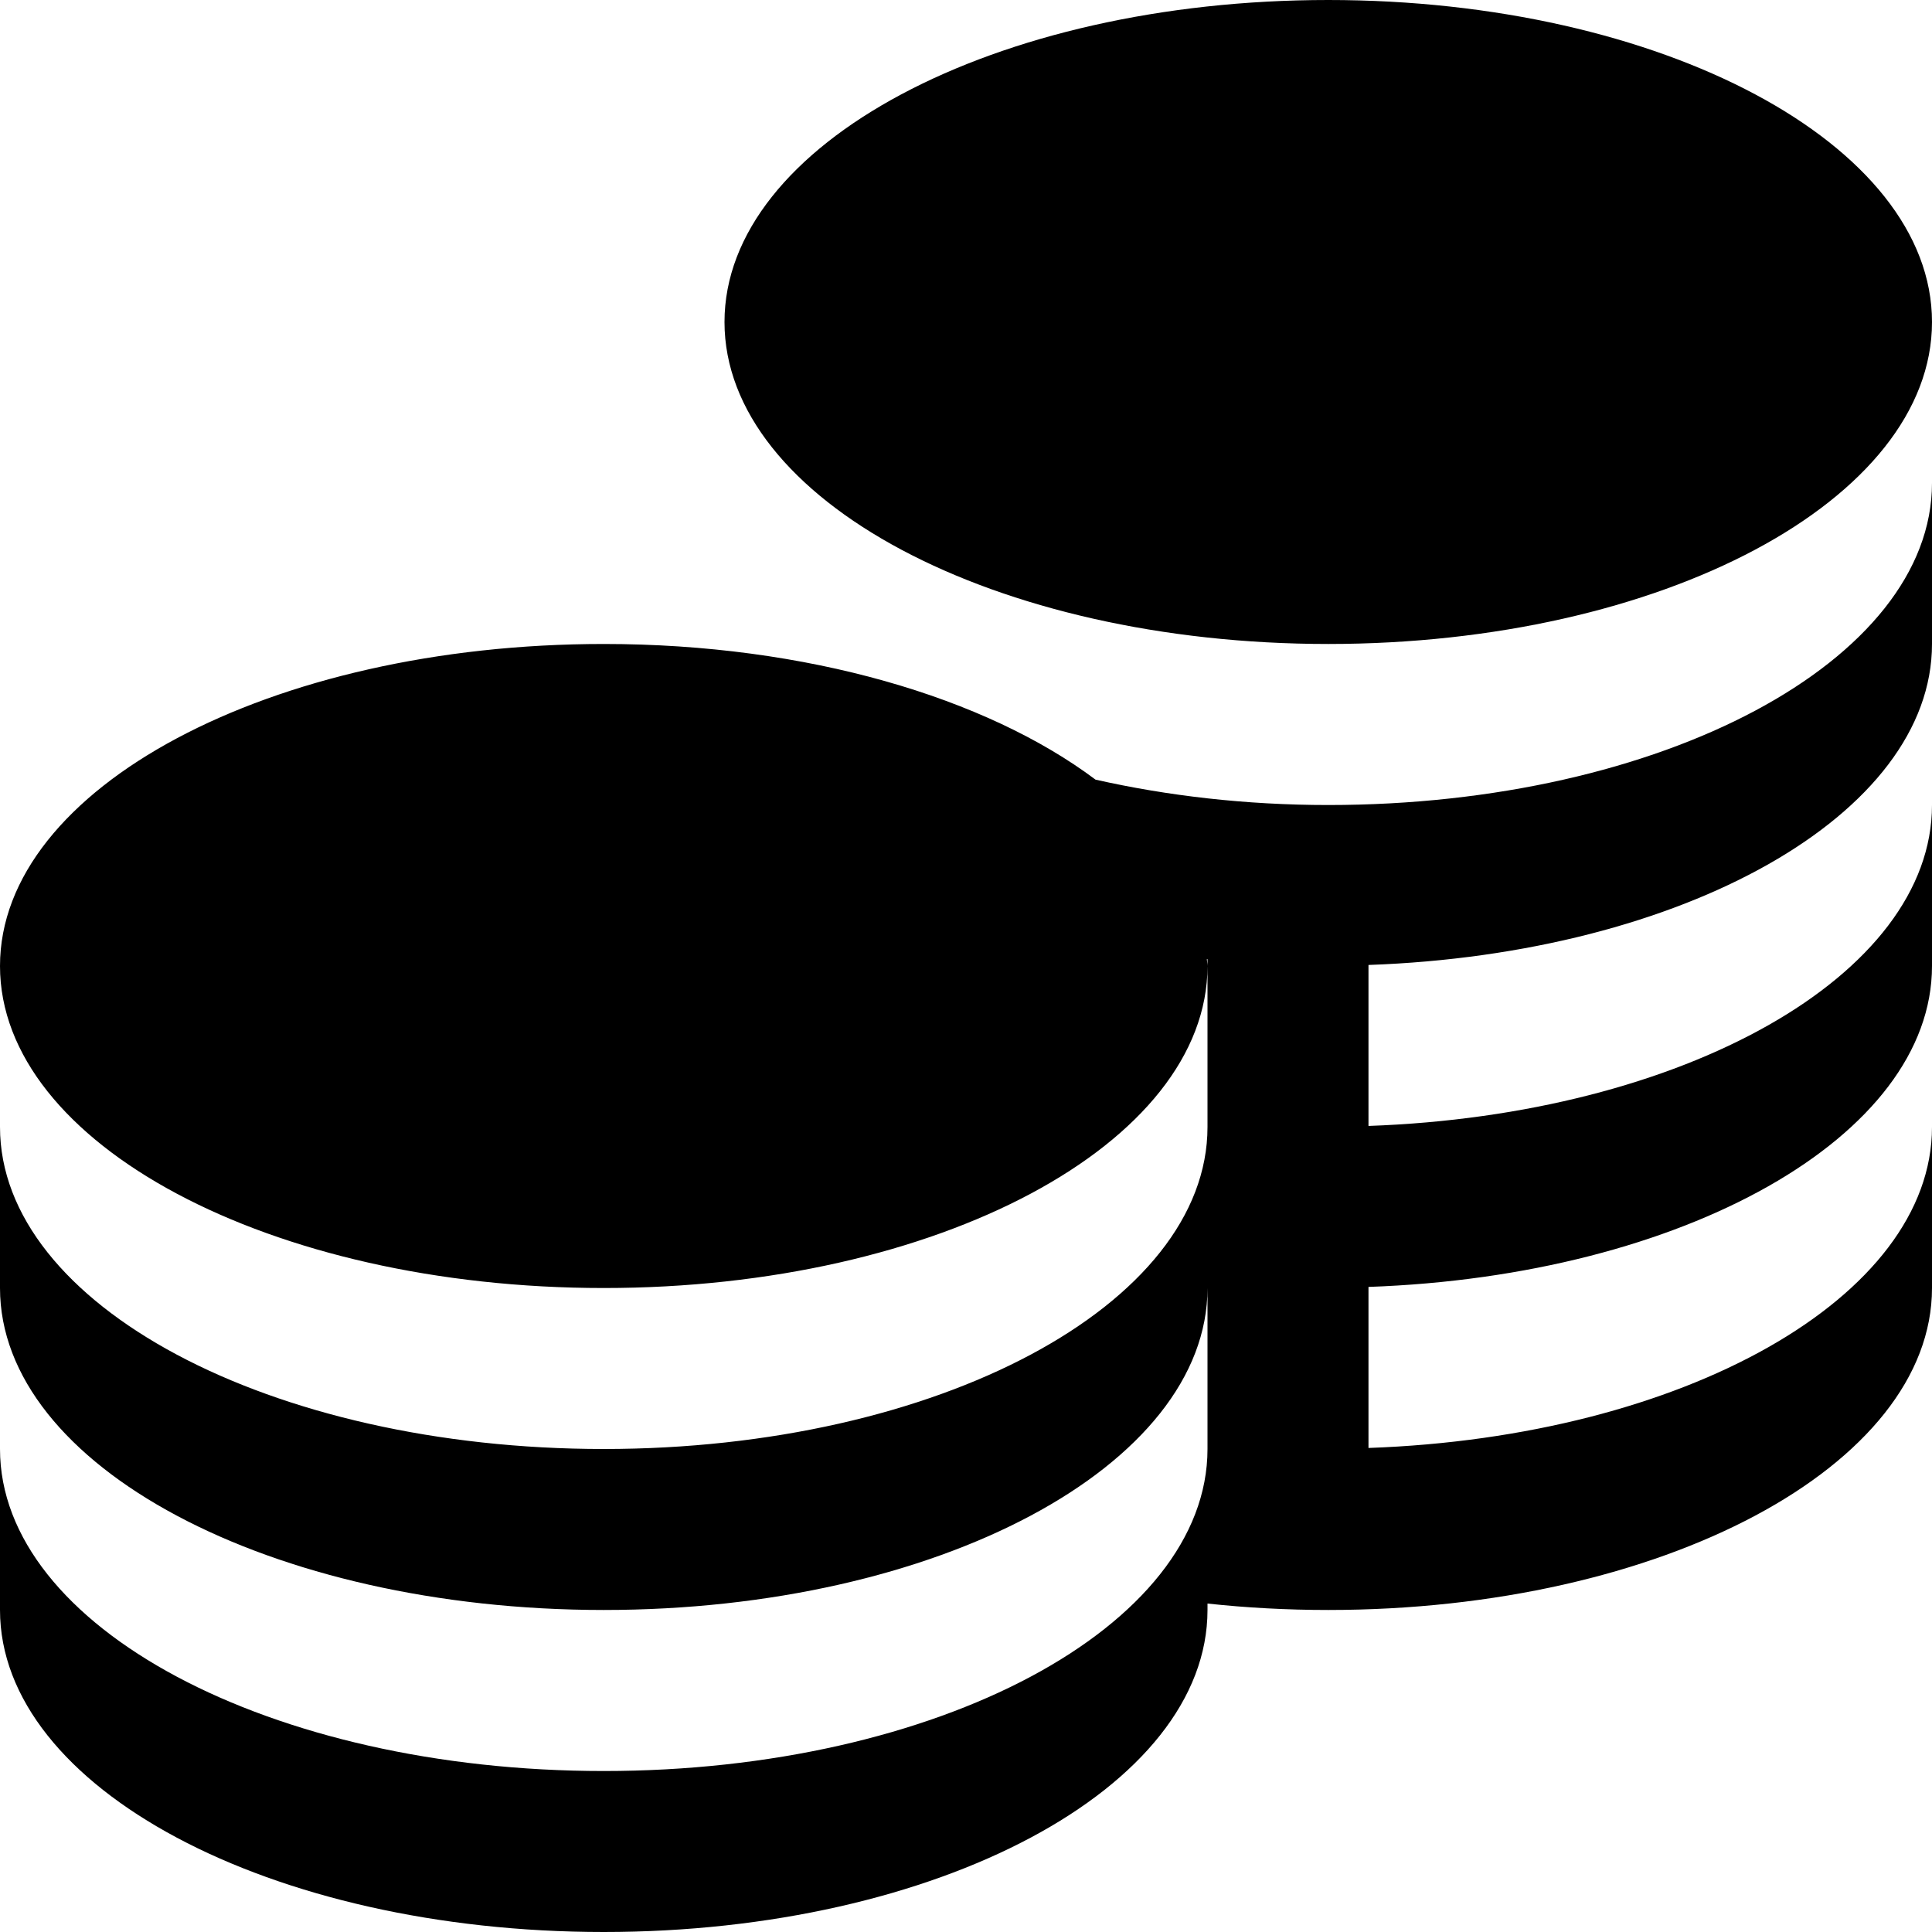 <svg width="28" height="28" viewBox="0 0 28 28" fill="none" xmlns="http://www.w3.org/2000/svg">
<g clip-path="url(#clip0_2002_1624)">
<path d="M10.5 4.667C10.5 2.09 14.418 0 19.25 0C24.082 0 28 2.09 28 4.667C28 7.244 24.082 9.333 19.25 9.333C14.418 9.333 10.5 7.244 10.5 4.667ZM19.25 11.667C18.052 11.667 16.916 11.533 15.877 11.299C14.292 10.11 11.694 9.333 8.75 9.333C3.918 9.333 0 11.423 0 14C0 16.577 3.918 18.667 8.75 18.667C13.582 18.667 17.5 16.577 17.5 14C17.5 13.966 17.492 13.934 17.491 13.9H17.5V16.333C17.5 18.91 13.582 21 8.75 21C3.918 21 0 18.91 0 16.333V18.667C0 21.244 3.918 23.333 8.75 23.333C13.582 23.333 17.5 21.244 17.5 18.667V21C17.5 23.577 13.582 25.667 8.75 25.667C3.918 25.667 0 23.577 0 21V23.333C0 25.91 3.918 28 8.75 28C13.582 28 17.5 25.91 17.5 23.333V23.24C18.066 23.301 18.65 23.333 19.25 23.333C24.082 23.333 28 21.244 28 18.667V16.333C28 18.805 24.393 20.824 19.833 20.985V18.651C24.393 18.491 28 16.473 28 14V11.667C28 14.139 24.393 16.157 19.833 16.318V13.985C24.393 13.824 28 11.807 28 9.333V7C28 9.577 24.082 11.667 19.25 11.667Z" fill="black"/>
</g>
<defs>
<clipPath id="clip0_2002_1624">
<rect width="28" height="28" fill="white"/>
</clipPath>
</defs>
</svg>
